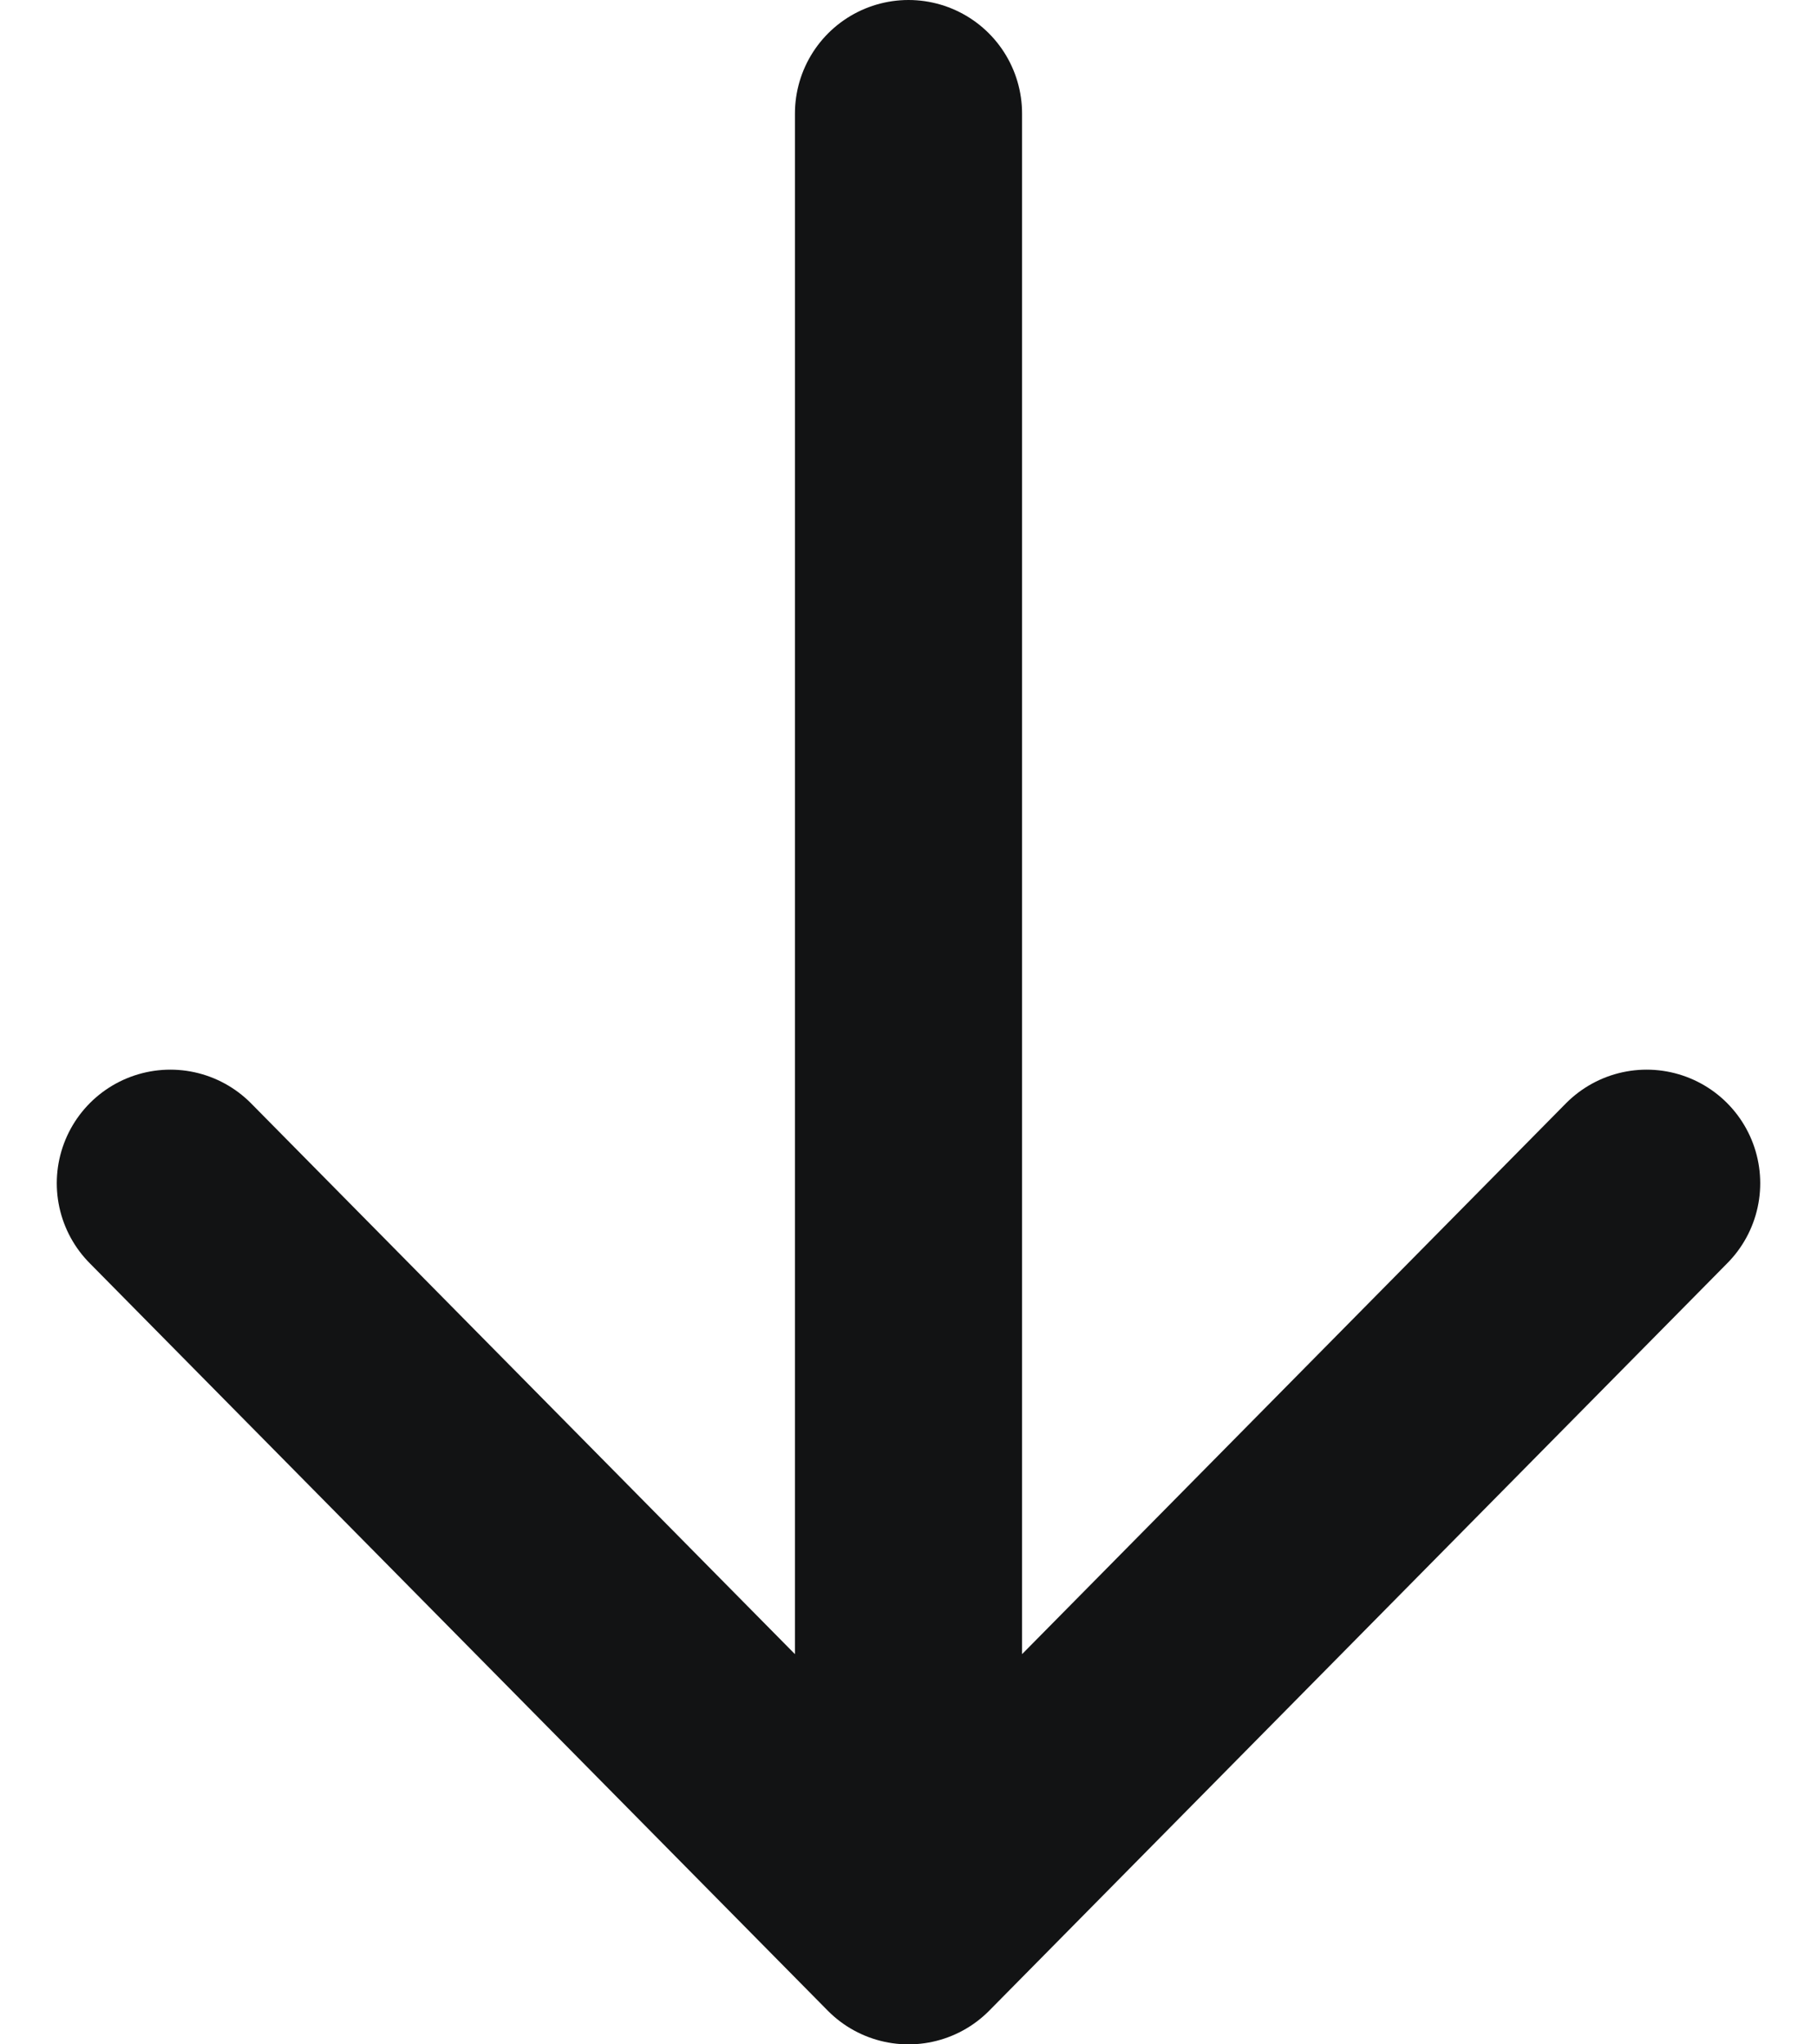 <svg width="16" height="18" viewBox="0 0 16 18" fill="none" xmlns="http://www.w3.org/2000/svg">
<path d="M8 1L8 17M8 17L14.5 10.418M8 17L1.5 10.418" stroke="#121314" stroke-width="2" stroke-linecap="round" stroke-linejoin="round"/>
</svg>

